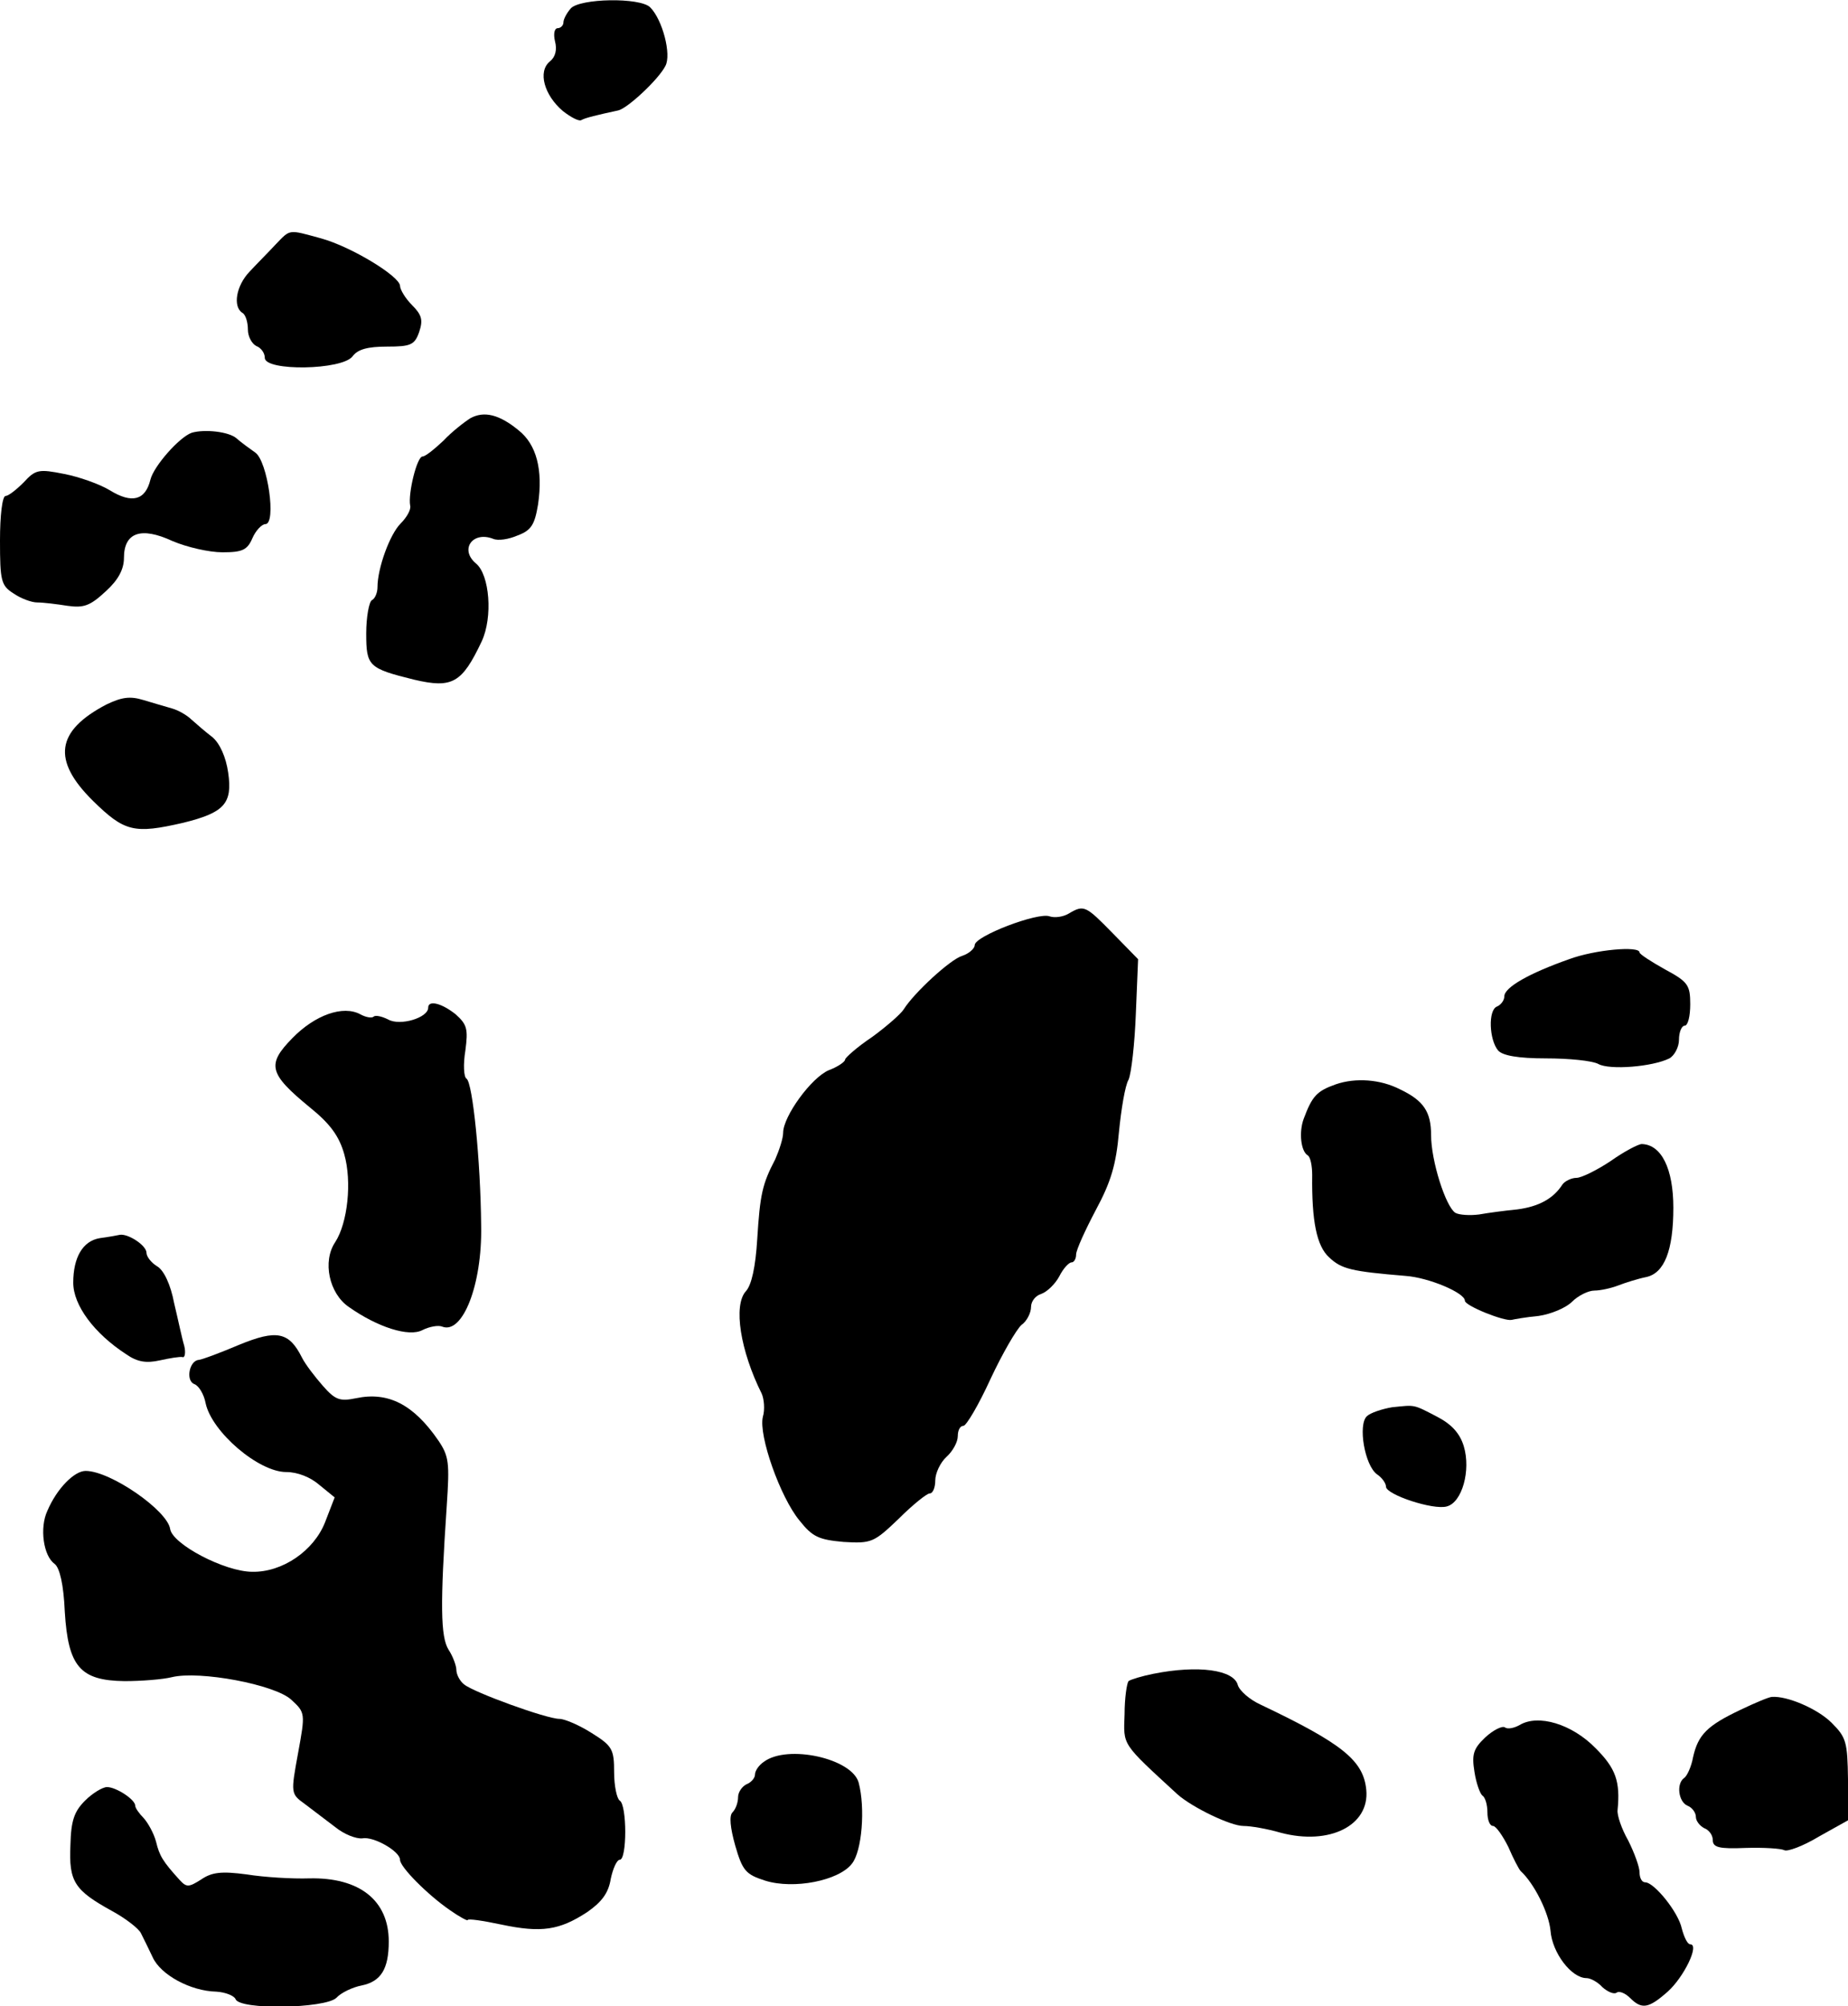 <?xml version="1.0" standalone="no"?>
<!DOCTYPE svg PUBLIC "-//W3C//DTD SVG 20010904//EN"
 "http://www.w3.org/TR/2001/REC-SVG-20010904/DTD/svg10.dtd">
<svg version="1.0" xmlns="http://www.w3.org/2000/svg"
 width="328pt" height="356pt" viewBox="0 0 328 356"
 preserveAspectRatio="xMidYMid meet">
<g transform="translate(0,356) scale(0.1,-0.1)"
fill="#000000" stroke="none">
<path d="M1013 3545 c-7 -8 -13 -19 -13 -25 0 -5 -5 -10 -10 -10 -6 0 -8 -10
-5 -23 4 -15 1 -28 -9 -36 -22 -18 -10 -60 23 -88 14 -11 29 -19 33 -16 7 4
28 9 65 17 16 3 72 55 84 79 11 20 -5 82 -27 104 -18 18 -125 16 -141 -2z"/>
<path d="M489 3126 c-13 -14 -34 -35 -46 -48 -24 -25 -30 -62 -13 -73 6 -3 10
-17 10 -30 0 -12 7 -25 15 -29 8 -3 15 -12 15 -21 0 -24 138 -22 156 3 9 12
26 17 61 17 42 0 49 3 57 26 7 21 5 30 -13 48 -11 11 -21 27 -21 34 -1 17 -86
69 -140 84 -59 16 -54 17 -81 -11z"/>
<path d="M835 2818 c-11 -7 -33 -24 -48 -40 -16 -15 -32 -28 -37 -28 -10 0
-26 -66 -22 -87 2 -7 -6 -21 -17 -32 -19 -19 -41 -79 -41 -113 0 -9 -4 -20
-10 -23 -5 -3 -10 -30 -10 -59 0 -58 4 -62 85 -82 68 -16 85 -6 120 68 20 43
14 118 -10 138 -30 25 -6 58 30 44 9 -4 28 -1 44 6 24 9 30 19 36 55 9 62 -3
106 -34 131 -35 29 -62 35 -86 22z"/>
<path d="M340 2792 c-22 -8 -67 -59 -73 -83 -9 -37 -33 -43 -72 -19 -18 11
-55 24 -81 29 -45 9 -51 8 -72 -15 -13 -13 -27 -24 -32 -24 -6 0 -10 -35 -10
-79 0 -72 2 -80 24 -94 13 -9 32 -16 42 -16 11 0 35 -3 54 -6 29 -4 40 0 68
26 22 20 32 39 32 59 0 45 30 56 86 30 26 -11 65 -20 89 -20 35 0 44 4 53 25
6 14 17 25 23 25 20 0 4 112 -18 127 -10 7 -25 18 -33 25 -13 12 -57 17 -80
10z"/>
<path d="M189 2310 c-90 -47 -97 -99 -24 -171 56 -55 73 -59 160 -39 73 18 88
34 80 89 -4 28 -15 52 -28 63 -12 9 -29 24 -37 31 -8 8 -24 17 -35 20 -11 3
-34 10 -51 15 -23 7 -38 5 -65 -8z"/>
<path d="M1897 1939 c-10 -6 -25 -8 -34 -5 -20 8 -133 -35 -133 -51 0 -6 -10
-15 -22 -19 -21 -6 -86 -66 -104 -95 -5 -8 -30 -30 -56 -49 -27 -18 -48 -37
-48 -40 0 -4 -13 -13 -29 -19 -31 -13 -81 -82 -81 -111 0 -10 -7 -31 -14 -47
-23 -44 -27 -62 -32 -142 -3 -49 -10 -81 -20 -92 -23 -25 -10 -106 28 -182 4
-9 6 -28 2 -41 -8 -33 31 -143 65 -184 23 -29 34 -34 78 -38 50 -3 54 -1 98
41 25 25 50 45 55 45 6 0 10 11 10 23 0 13 9 32 20 42 11 10 20 26 20 37 0 10
4 18 10 18 5 0 27 37 48 83 21 45 46 88 55 96 10 7 17 22 17 32 0 10 8 20 18
23 11 4 25 18 32 31 7 14 17 25 22 25 4 0 8 6 8 14 0 8 16 43 35 79 27 50 36
81 41 138 4 41 11 83 17 93 5 11 11 64 13 117 l4 97 -45 46 c-48 49 -51 51
-78 35z"/>
<path d="M2785 1858 c-71 -25 -115 -50 -115 -66 0 -7 -6 -15 -13 -18 -16 -6
-14 -59 2 -78 8 -9 35 -14 85 -14 40 0 82 -4 93 -10 20 -11 96 -5 126 10 9 5
17 20 17 33 0 14 5 25 10 25 6 0 10 17 10 38 0 34 -4 40 -45 62 -25 14 -45 27
-45 30 0 12 -79 5 -125 -12z"/>
<path d="M760 1772 c0 -18 -50 -33 -71 -21 -12 6 -23 8 -26 5 -3 -3 -14 -1
-23 4 -31 17 -81 -1 -121 -42 -46 -47 -42 -63 31 -123 36 -29 52 -51 61 -83
14 -49 6 -122 -16 -156 -23 -34 -11 -91 24 -115 51 -36 107 -54 131 -41 12 6
28 9 35 6 36 -14 71 74 69 179 -1 115 -15 254 -26 261 -5 3 -6 26 -2 50 5 38
3 46 -17 64 -25 20 -49 26 -49 12z"/>
<path d="M2371 1636 c-34 -12 -42 -21 -57 -61 -9 -24 -5 -58 7 -65 5 -3 8 -19
8 -35 -1 -82 8 -126 30 -146 22 -21 40 -25 136 -33 41 -3 105 -30 105 -44 0
-9 70 -37 83 -34 4 1 26 5 48 7 21 3 48 14 59 25 11 11 29 20 40 20 10 0 29 4
42 9 13 5 35 12 50 15 32 7 48 47 48 123 0 69 -21 112 -56 113 -6 0 -31 -13
-55 -30 -24 -16 -52 -30 -61 -30 -9 0 -21 -6 -25 -12 -16 -25 -42 -39 -80 -44
-21 -2 -51 -6 -68 -9 -16 -2 -35 -1 -42 3 -17 11 -43 92 -43 138 0 41 -13 61
-55 81 -35 18 -79 21 -114 9z"/>
<path d="M177 1363 c-30 -5 -47 -34 -47 -79 0 -40 37 -90 94 -127 20 -14 36
-16 59 -11 18 4 36 7 41 6 4 -2 6 8 3 20 -4 13 -11 47 -18 76 -6 32 -18 58
-30 65 -10 6 -19 17 -19 24 0 13 -32 34 -47 32 -4 -1 -21 -4 -36 -6z"/>
<path d="M425 1174 c-33 -14 -65 -26 -72 -27 -17 -1 -24 -37 -8 -43 8 -3 17
-18 20 -34 11 -51 94 -122 143 -122 20 0 43 -9 59 -23 l27 -22 -17 -44 c-20
-51 -76 -89 -129 -88 -49 0 -142 49 -146 76 -5 33 -106 103 -150 103 -20 0
-51 -31 -68 -71 -14 -30 -7 -80 13 -94 9 -7 16 -37 18 -85 6 -97 27 -122 106
-123 30 0 68 3 84 7 49 12 183 -13 212 -40 25 -23 25 -24 12 -95 -13 -71 -13
-72 12 -90 13 -10 37 -28 54 -41 16 -13 37 -21 48 -20 20 4 67 -23 67 -38 0
-13 49 -62 88 -89 17 -12 32 -20 32 -18 0 3 27 -1 60 -8 71 -15 103 -10 152
22 26 18 38 34 42 59 4 19 11 34 16 34 13 0 13 97 0 105 -5 3 -10 26 -10 50 0
41 -3 47 -40 70 -22 14 -48 25 -57 25 -23 0 -152 47 -169 61 -8 6 -14 18 -14
26 0 7 -6 24 -14 36 -14 23 -15 79 -3 256 5 75 4 87 -15 115 -44 64 -89 87
-146 75 -29 -6 -37 -3 -59 22 -14 16 -31 38 -37 50 -23 46 -45 50 -111 23z"/>
<path d="M2471 1063 c-18 -3 -39 -10 -45 -16 -16 -15 -4 -87 18 -103 9 -6 16
-16 16 -22 0 -14 84 -42 108 -35 27 7 43 64 30 107 -7 23 -22 39 -47 52 -44
23 -39 21 -80 17z"/>
<path d="M2047 590 c-20 -4 -40 -10 -44 -13 -3 -4 -7 -30 -7 -59 -2 -56 -6
-50 94 -142 26 -23 94 -56 117 -56 13 0 42 -5 66 -12 87 -23 158 13 152 76 -5
52 -42 82 -187 151 -20 9 -38 25 -41 35 -7 27 -70 36 -150 20z"/>
<path d="M3089 526 c-59 -28 -75 -44 -84 -84 -3 -17 -11 -34 -16 -37 -14 -10
-10 -42 6 -49 8 -3 15 -12 15 -20 0 -7 7 -16 15 -20 8 -3 15 -12 15 -21 0 -13
11 -16 58 -14 33 1 63 -1 69 -4 5 -3 33 7 61 24 l52 29 0 73 c-1 66 -3 74 -29
100 -25 25 -79 48 -106 46 -5 0 -31 -11 -56 -23z"/>
<path d="M2697 499 c-9 -5 -21 -8 -26 -4 -5 3 -21 -5 -35 -18 -21 -20 -24 -30
-19 -61 3 -20 10 -39 14 -42 5 -3 9 -16 9 -30 0 -13 4 -24 10 -24 5 0 17 -17
27 -37 9 -21 19 -40 22 -43 24 -22 50 -74 53 -106 3 -39 37 -84 64 -84 7 0 20
-7 28 -16 9 -8 20 -13 25 -10 5 4 16 -1 24 -9 21 -21 33 -19 67 11 29 26 57
84 40 84 -5 0 -11 13 -15 28 -6 29 -49 82 -65 82 -6 0 -10 8 -10 18 0 9 -9 34
-20 56 -12 21 -20 45 -19 54 5 51 -3 74 -39 110 -42 43 -102 61 -135 41z"/>
<path d="M1356 434 c-9 -6 -16 -16 -16 -23 0 -6 -7 -14 -15 -17 -8 -4 -15 -14
-15 -23 0 -9 -4 -21 -10 -27 -6 -6 -4 -27 5 -59 13 -45 19 -51 53 -62 51 -16
131 0 154 30 18 22 24 99 12 144 -12 43 -126 68 -168 37z"/>
<path d="M151 365 c-19 -19 -25 -35 -26 -79 -3 -65 7 -80 74 -117 24 -13 47
-31 51 -39 4 -8 14 -28 21 -43 14 -31 67 -60 113 -61 16 -1 31 -7 34 -13 6
-20 159 -17 179 2 8 9 29 19 45 22 34 7 48 29 48 78 0 73 -52 114 -141 112
-30 -1 -80 2 -111 7 -45 6 -62 4 -81 -9 -22 -14 -26 -14 -38 -1 -30 33 -36 43
-42 68 -4 15 -14 33 -22 42 -8 8 -15 18 -15 22 0 11 -34 33 -50 33 -8 0 -26
-11 -39 -24z"/>
</g>
</svg>
